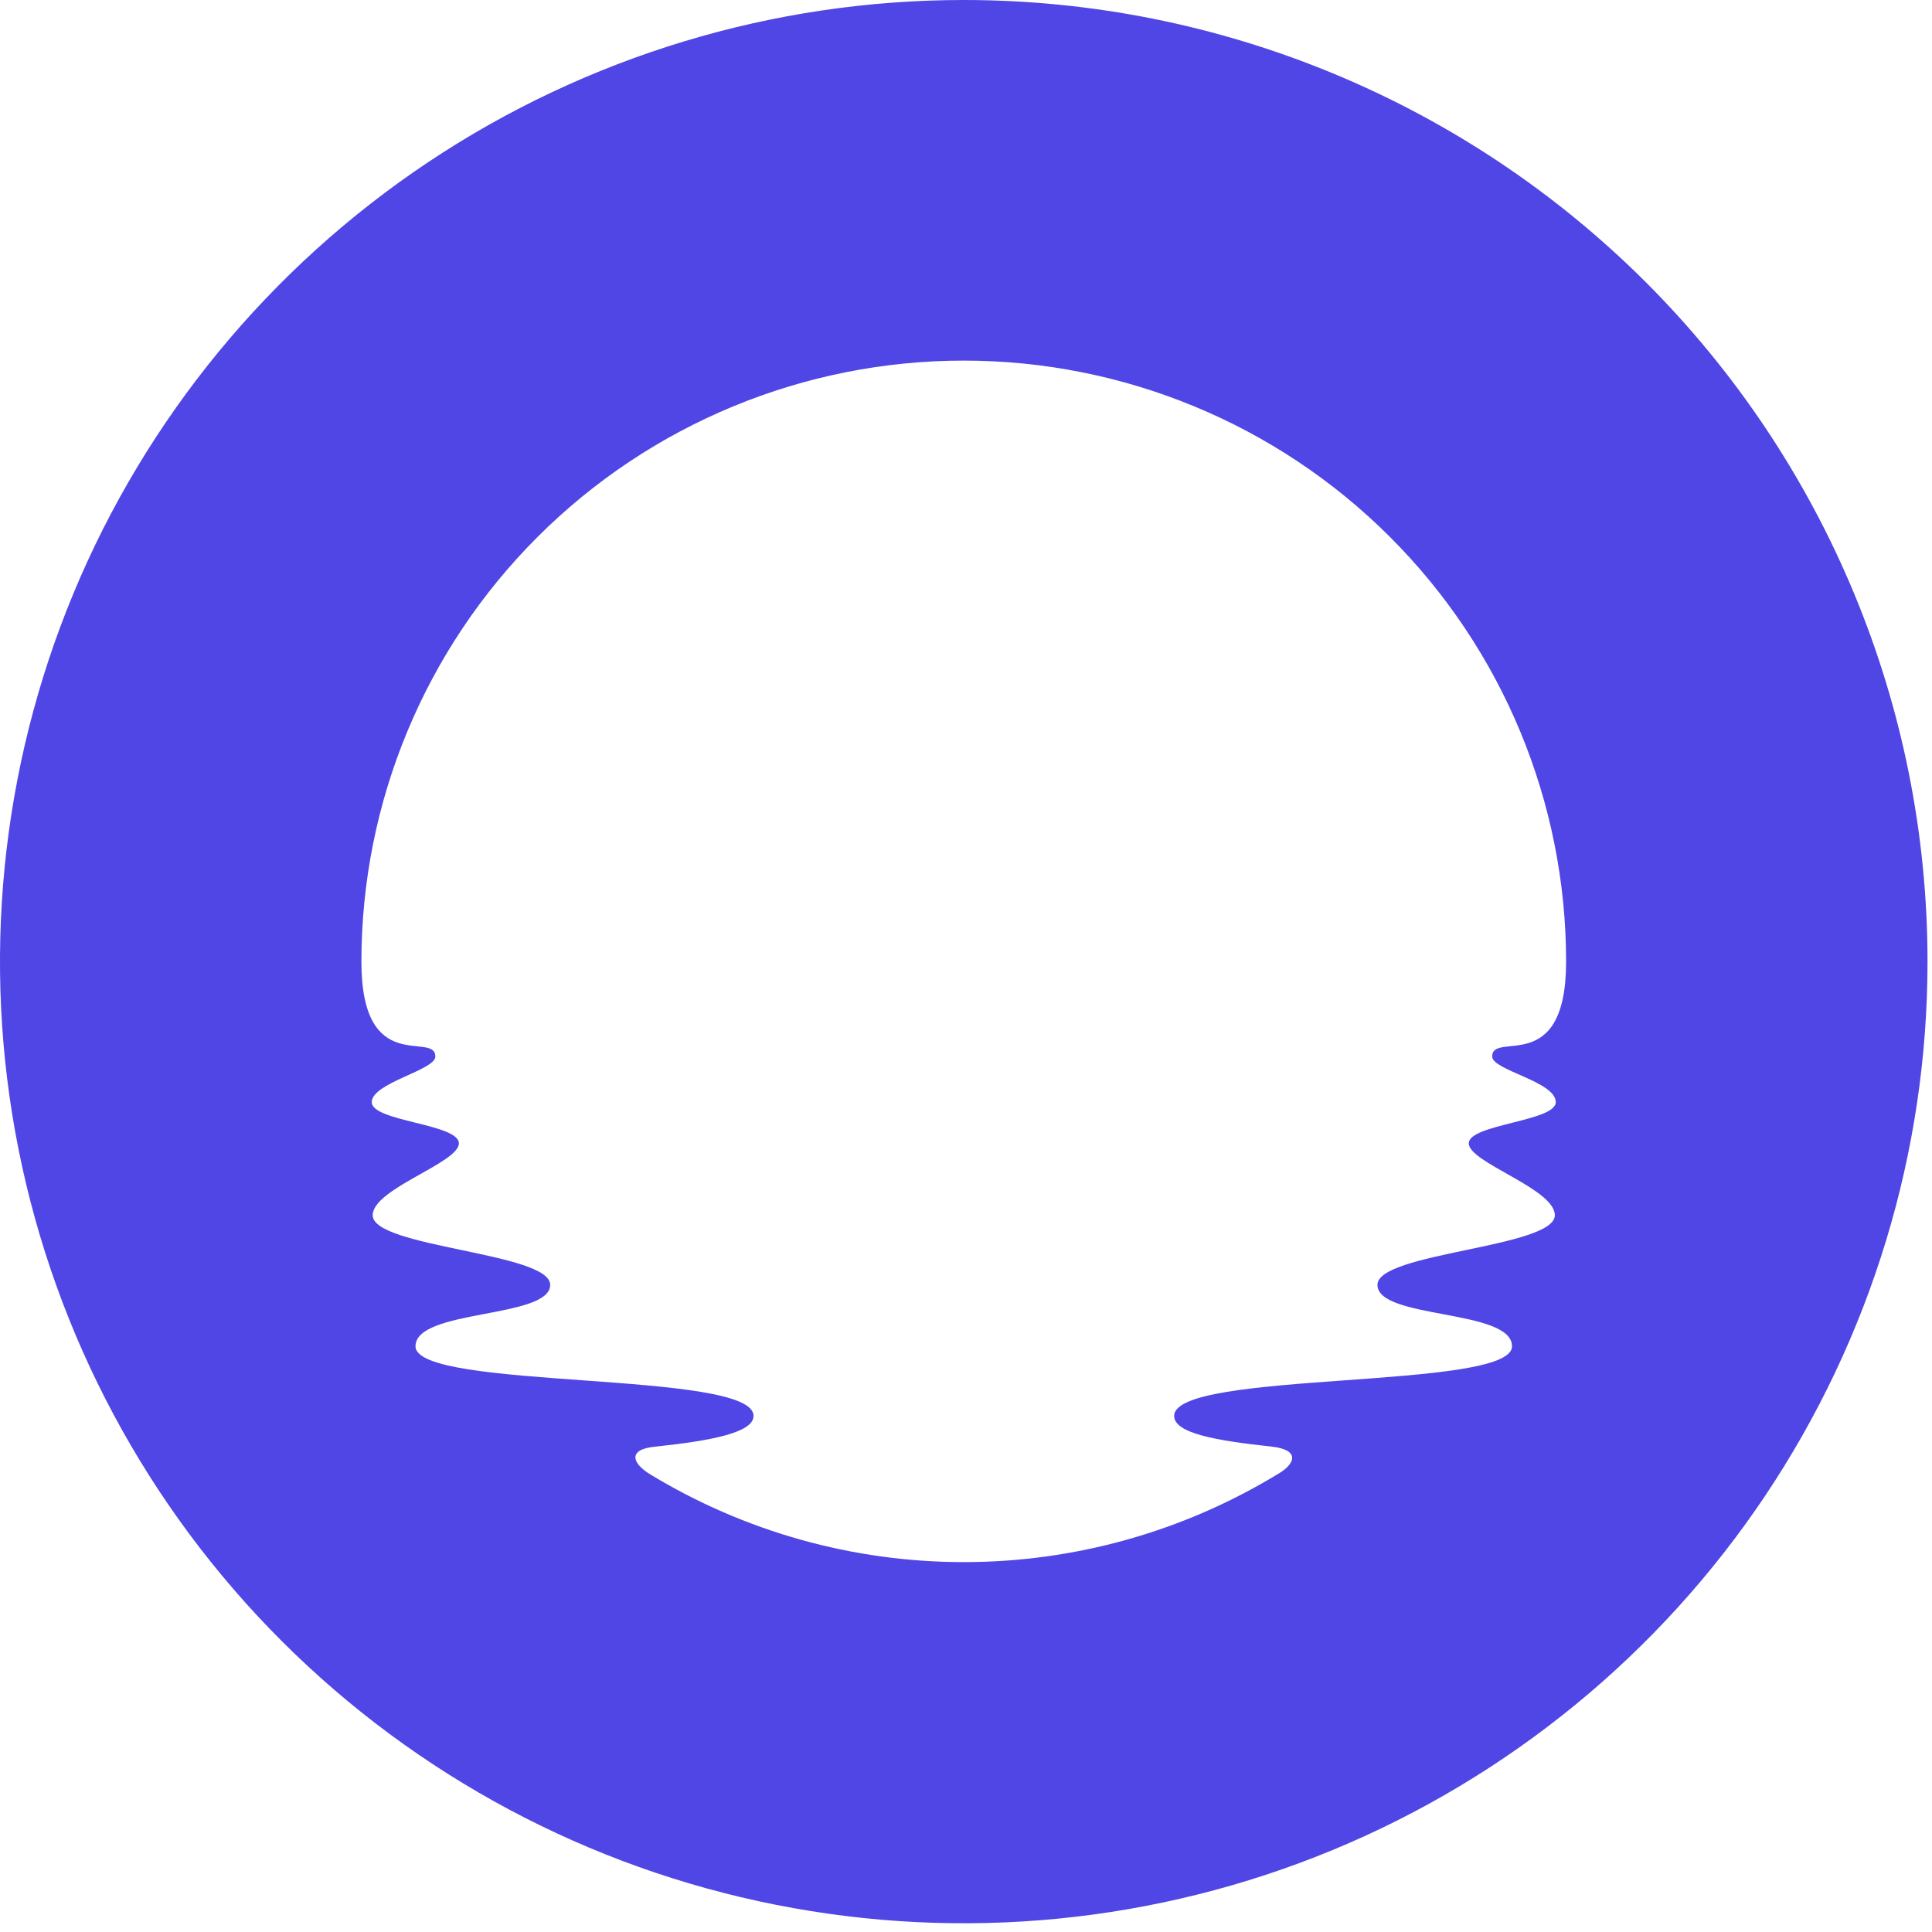 <?xml version="1.0" encoding="utf-8"?>
<svg xmlns="http://www.w3.org/2000/svg" width="31" height="31" viewBox="0 0 31 31" fill="none">
<path d="M15.464 0C12.405 0 9.416 0.905 6.873 2.6C4.33 4.296 2.348 6.706 1.177 9.525C0.007 12.345 -0.3 15.447 0.297 18.44C0.894 21.433 2.367 24.183 4.529 26.34C6.692 28.498 9.447 29.968 12.447 30.563C15.447 31.159 18.556 30.853 21.382 29.685C24.207 28.517 26.622 26.54 28.322 24.002C30.021 21.465 30.928 18.482 30.928 15.43C30.928 11.338 29.299 7.413 26.399 4.519C23.498 1.626 19.565 0 15.464 0ZM24.963 17.685C24.963 17.993 23.567 18.038 23.567 18.346C23.567 18.655 24.948 19.073 24.948 19.499C24.948 20.019 22.102 20.096 22.102 20.616C22.102 21.172 24.261 21 24.261 21.602C24.261 22.312 18.84 21.981 18.84 22.719C18.84 23.001 19.533 23.118 20.401 23.211C20.879 23.264 20.775 23.497 20.503 23.652C18.985 24.576 17.242 25.065 15.464 25.065C13.686 25.065 11.943 24.576 10.425 23.652C10.155 23.486 10.049 23.253 10.527 23.211C11.395 23.118 12.091 22.991 12.091 22.719C12.091 21.981 6.667 22.312 6.667 21.602C6.667 21 8.828 21.161 8.828 20.616C8.828 20.096 5.98 20.019 5.98 19.499C5.98 19.073 7.363 18.661 7.363 18.346C7.363 18.031 5.965 17.996 5.965 17.685C5.965 17.374 6.985 17.173 6.985 16.953C6.985 16.536 5.799 17.295 5.799 15.43C5.799 12.872 6.817 10.419 8.63 8.611C10.442 6.802 12.901 5.786 15.464 5.786C18.027 5.786 20.486 6.802 22.298 8.611C24.111 10.419 25.129 12.872 25.129 15.43C25.129 17.295 23.943 16.532 23.943 16.953C23.943 17.173 24.963 17.352 24.963 17.685Z" fill="#4F46E5"/>
</svg>